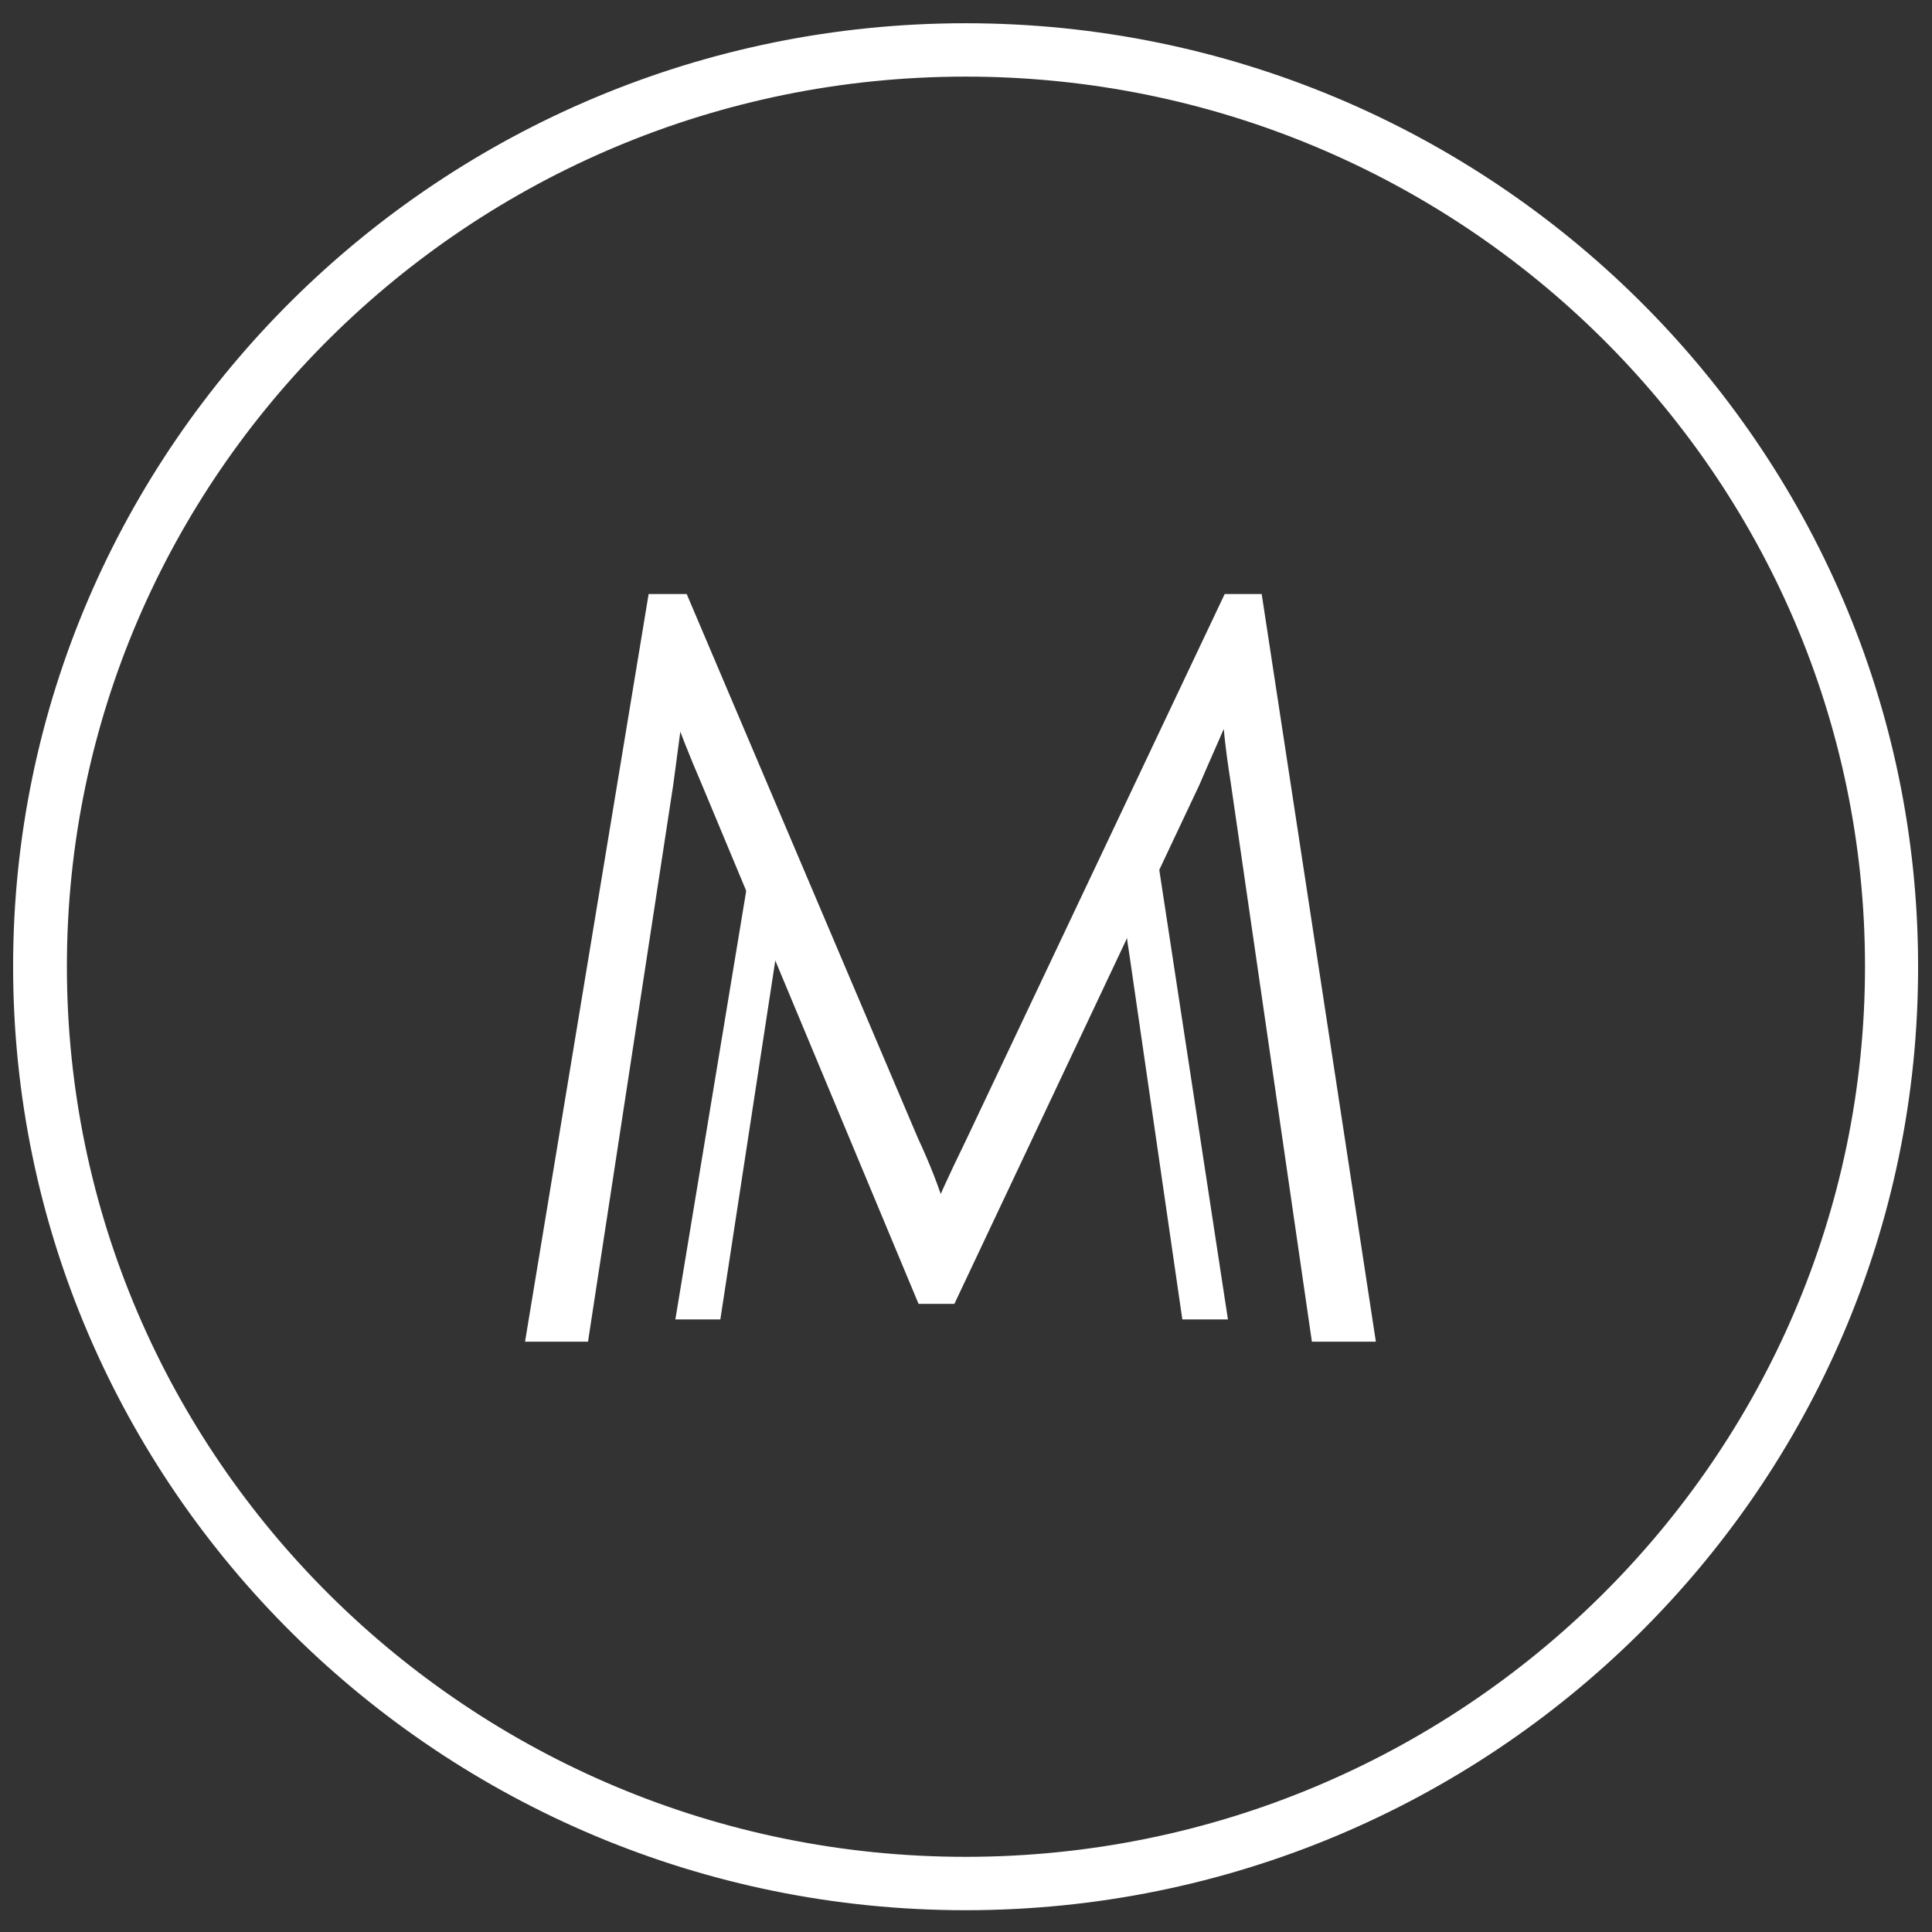 <svg width="2360" height="2360" viewBox="0 0 2360 2360" fill="none" xmlns="http://www.w3.org/2000/svg">
<rect x="0" y="0" width="2360" height="2360" fill="#333333" stroke="none"/>
<path d="M1179.51 2325.89C542.362 2325.89 23.515 1812.16 23.515 1180.47C23.515 549.608 542.362 35.885 1179.51 35.885C1816.67 35.885 2335.51 549.608 2335.51 1180.47C2336.36 1812.16 1817.51 2325.89 1179.51 2325.89ZM1179.51 86.086C570.248 86.086 74.217 577.219 74.217 1180.47C74.217 1784.55 570.248 2275.68 1179.51 2275.68C1788.78 2275.68 2285.66 1784.55 2285.66 1180.47C2285.66 577.219 1789.63 86.086 1179.51 86.086Z" fill="white"/>
<path d="M1162.52 1574.54L1353.58 1169.84C1358.44 1158.62 1363.18 1147.74 1367.69 1137.32C1372.32 1126.9 1375.56 1119.46 1377.41 1114.88C1379.37 1110.41 1380.53 1107.78 1381.11 1107.32C1381.11 1121.17 1383.19 1141.79 1387.59 1169.04L1450.74 1604.2H1491.22L1402.97 1026.35H1381.11L1179.52 1451.9C1164.37 1482.93 1156.04 1501.37 1154.42 1507.21C1148.98 1489.57 1141.7 1470.91 1132.56 1451.09L952.017 1026.35H929.348L833.814 1604.2H873.485L939.873 1170.64L947.969 1109.72C953.983 1126.78 961.732 1146.6 971.448 1169.04L1140.66 1574.54H1162.52Z" fill="white"/>
<path d="M1161.05 1585.23L1458.06 956.079C1465.58 938.673 1472.87 921.839 1480.04 905.692C1487.21 889.431 1492.18 877.865 1495.08 870.765C1498.08 863.779 1499.93 859.771 1500.74 858.97C1500.74 880.499 1504.1 912.563 1510.8 954.934L1609 1631.38H1671.92L1534.75 733.116H1500.74L1187.42 1394.68C1163.95 1442.89 1150.99 1471.52 1148.45 1480.68C1140.12 1453.19 1128.79 1424.11 1114.44 1393.42L833.856 733.116H798.696L650.19 1631.38H711.836L815.004 957.339L827.611 862.634C836.863 889.316 849.007 920.006 864.043 954.934L1127.05 1585.23H1161.05Z" fill="white"/>
<path d="M1179.51 2325.89C542.362 2325.89 23.515 1812.16 23.515 1180.47C23.515 549.608 542.362 35.885 1179.51 35.885C1816.67 35.885 2335.51 549.608 2335.51 1180.47C2336.36 1812.16 1817.51 2325.89 1179.51 2325.89ZM1179.51 86.086C570.248 86.086 74.217 577.219 74.217 1180.47C74.217 1784.55 570.248 2275.68 1179.51 2275.68C1788.78 2275.68 2285.66 1784.55 2285.66 1180.47C2285.66 577.219 1789.63 86.086 1179.51 86.086Z" stroke="white" stroke-width="15"/>
<path d="M1162.52 1574.54L1353.58 1169.84C1358.44 1158.62 1363.18 1147.74 1367.69 1137.32C1372.32 1126.9 1375.56 1119.46 1377.41 1114.88C1379.37 1110.41 1380.53 1107.78 1381.11 1107.32C1381.11 1121.17 1383.19 1141.79 1387.59 1169.04L1450.74 1604.2H1491.22L1402.97 1026.35H1381.11L1179.52 1451.9C1164.37 1482.93 1156.04 1501.37 1154.42 1507.21C1148.98 1489.57 1141.7 1470.91 1132.56 1451.09L952.017 1026.35H929.348L833.814 1604.2H873.485L939.873 1170.64L947.969 1109.72C953.983 1126.78 961.732 1146.6 971.448 1169.04L1140.66 1574.54H1162.52Z" stroke="white" stroke-width="15"/>
<path d="M1161.05 1585.23L1458.06 956.079C1465.58 938.673 1472.87 921.839 1480.04 905.692C1487.21 889.431 1492.18 877.865 1495.08 870.765C1498.08 863.779 1499.93 859.771 1500.74 858.97C1500.74 880.499 1504.1 912.563 1510.8 954.934L1609 1631.38H1671.92L1534.75 733.116H1500.74L1187.42 1394.68C1163.95 1442.89 1150.99 1471.52 1148.45 1480.68C1140.12 1453.19 1128.79 1424.11 1114.44 1393.42L833.856 733.116H798.696L650.19 1631.38H711.836L815.004 957.339L827.611 862.634C836.863 889.316 849.007 920.006 864.043 954.934L1127.05 1585.23H1161.05Z" stroke="white" stroke-width="15"/>
</svg>
